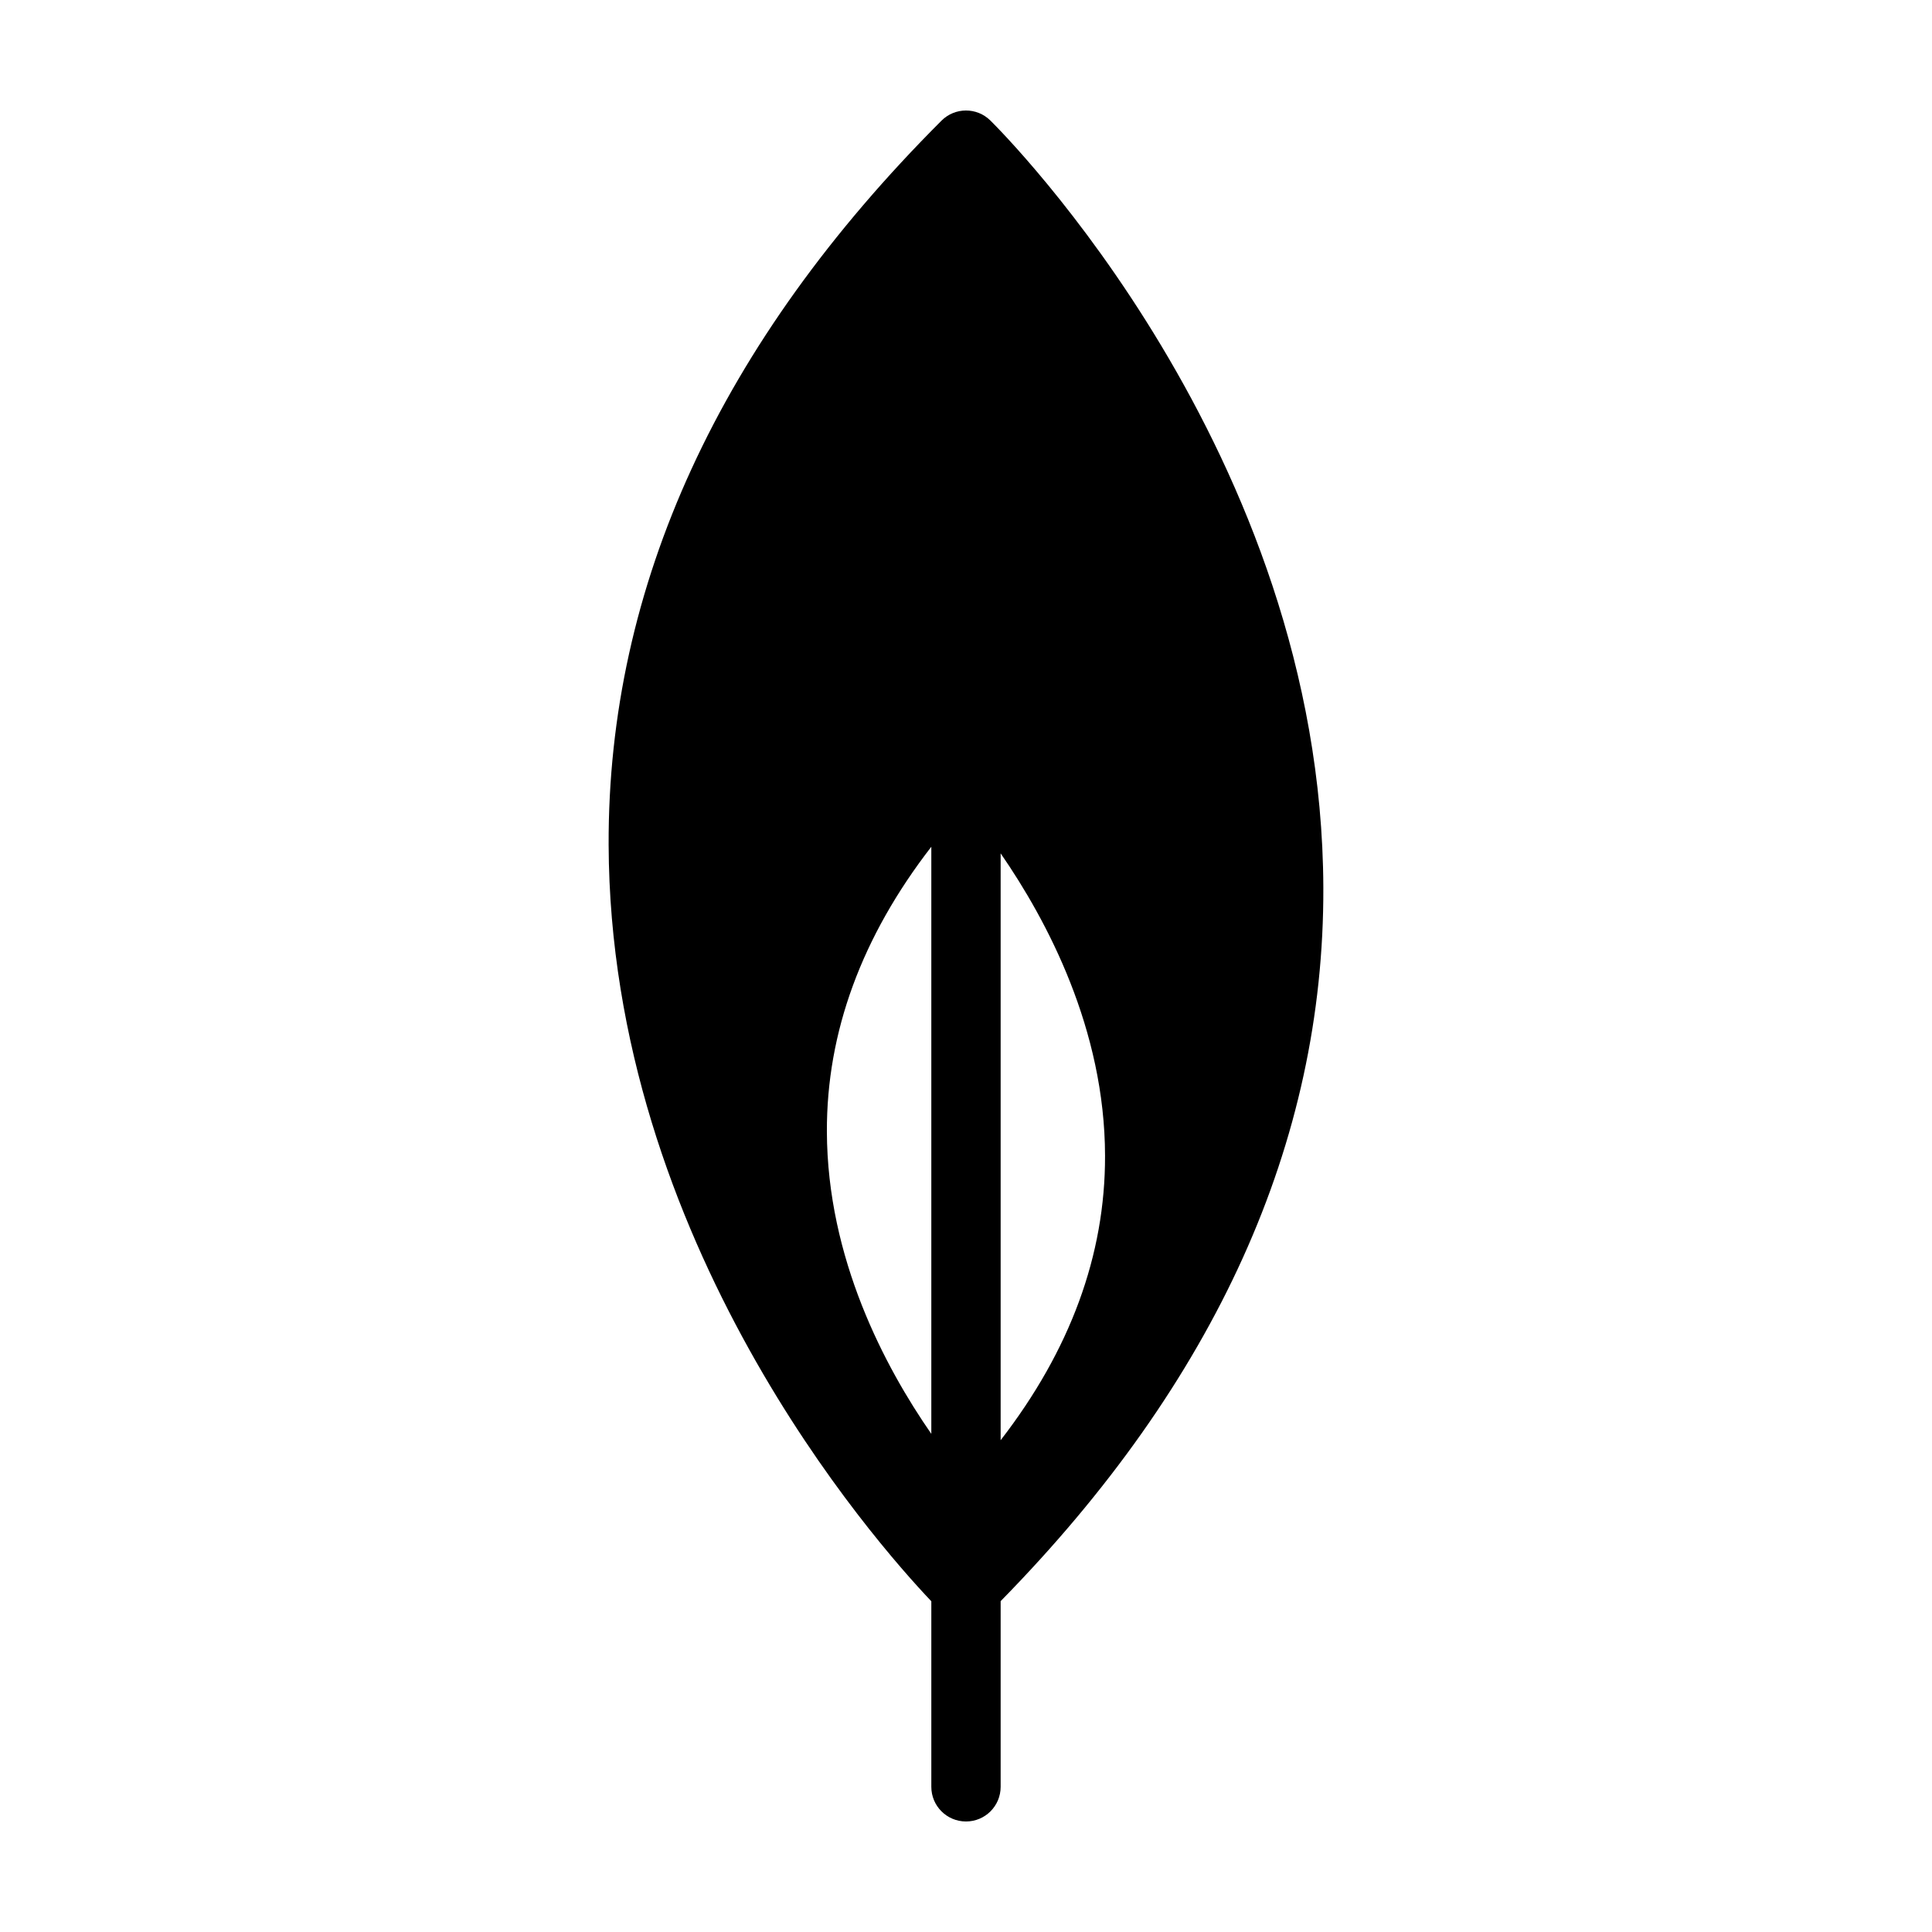 <?xml version="1.0" encoding="UTF-8"?>
<!-- Uploaded to: ICON Repo, www.svgrepo.com, Generator: ICON Repo Mixer Tools -->
<svg fill="#000000" width="800px" height="800px" version="1.1" viewBox="144 144 512 512" xmlns="http://www.w3.org/2000/svg">
 <path d="m406.45 175.93c-3.598-3.547-9.383-3.523-12.949 0.051-58.773 58.77-88.449 123.34-88.207 191.91 0.367 105.18 70.461 184.61 85.516 200.46v49.176c0 5.074 4.109 9.184 9.188 9.184s9.184-4.109 9.184-9.184v-49.207c56.941-58.035 85.754-121.63 85.516-189.12-0.402-115.32-84.664-199.73-88.246-203.27zm-15.641 348.06c-12.363-17.828-27.559-46.508-27.676-80.066-0.098-26.363 9.227-51.68 27.676-75.527zm18.371-153.84c12.379 17.906 27.605 46.672 27.668 80.133 0.066 26.32-9.25 51.59-27.668 75.387z"/>
</svg>